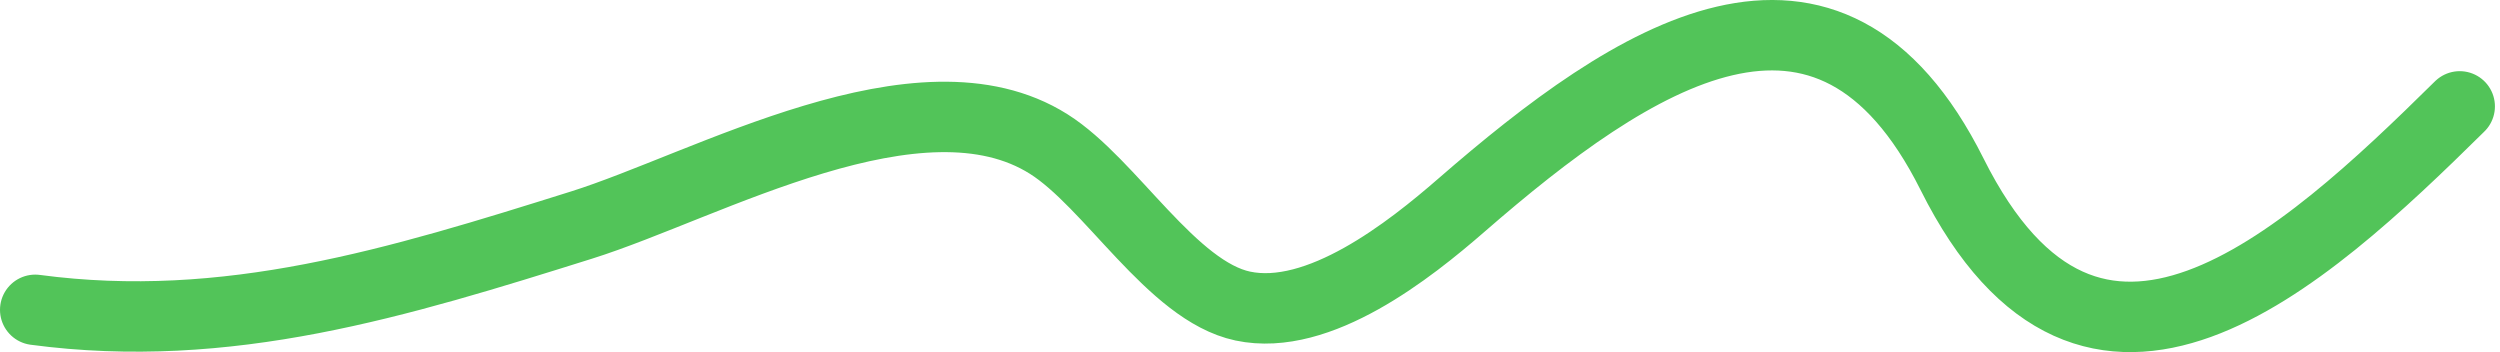 <svg width="71" height="10" viewBox="0 0 71 10" fill="none" xmlns="http://www.w3.org/2000/svg">
<path d="M69.856 3.021C65.369 7.449 59.413 12.899 55.438 4.947C51.927 -2.074 46.388 1.58 41.501 5.83C40.038 7.102 37.455 9.152 35.294 8.692C33.28 8.263 31.547 5.203 29.784 4.091C26.134 1.789 20.079 5.273 16.515 6.392C11.302 8.028 6.458 9.527 1 8.799" stroke="#52C459" stroke-width="2" stroke-linecap="round"/>
</svg>
